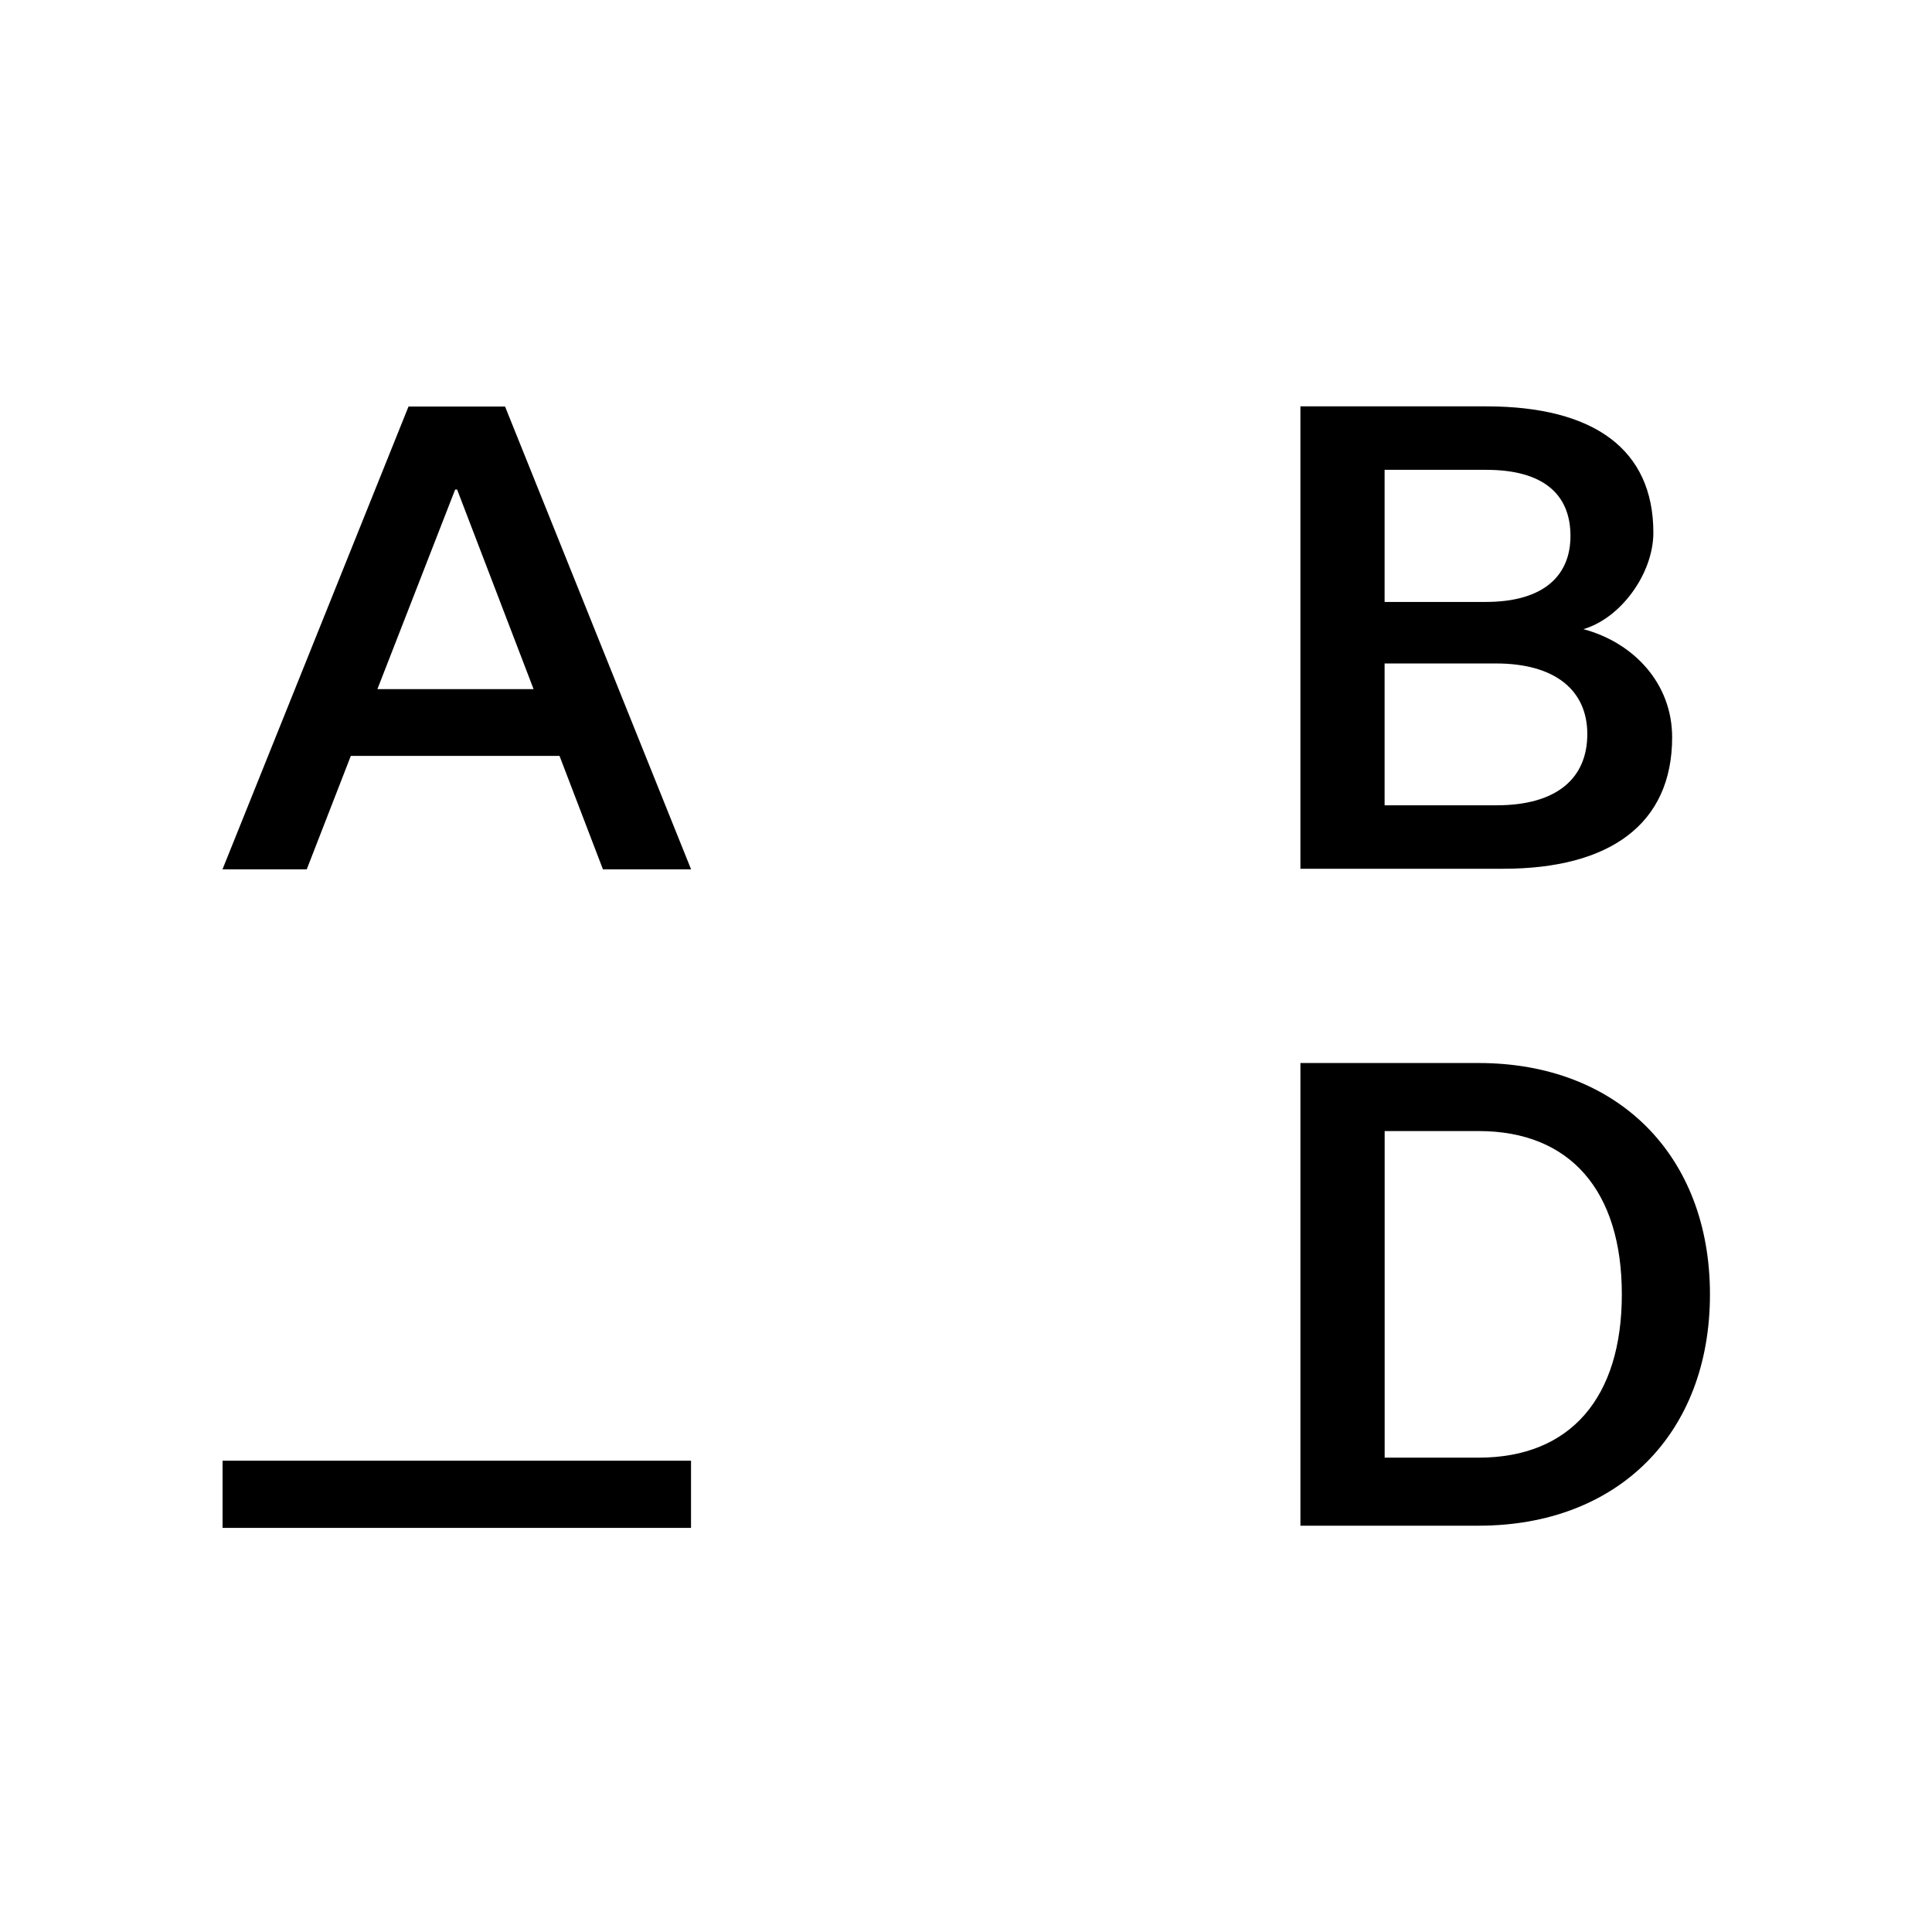 <svg style="fill-rule:evenodd;clip-rule:evenodd;stroke-linejoin:round;stroke-miterlimit:2;" xml:space="preserve" xmlns:xlink="http://www.w3.org/1999/xlink" xmlns="http://www.w3.org/2000/svg" version="1.1" viewBox="0 0 360 360" height="100%" width="100%">
    <g transform="matrix(1,0,0,1,-6.832,-12.996)">
        <rect style="fill:white;" height="465.271" width="473.778" y="-49.576" x="-54.749"></rect>
    </g>
    <g transform="matrix(2.147,0,0,2.147,-208.126,-129.765)">
        <g transform="matrix(5.597,0,0,5.597,-1034.97,-480.604)">
            <g transform="matrix(10.042,0,0,10.042,221.586,110.138)">
                <path style="fill-rule:nonzero;" d="M0.394,-0C0.559,-0 0.655,-0.069 0.655,-0.203C0.655,-0.286 0.596,-0.349 0.518,-0.37C0.576,-0.387 0.626,-0.456 0.626,-0.519C0.626,-0.647 0.535,-0.714 0.368,-0.714L0.081,-0.714L0.081,-0L0.394,-0ZM0.211,-0.412L0.211,-0.616L0.368,-0.616C0.455,-0.616 0.498,-0.579 0.498,-0.514C0.498,-0.452 0.456,-0.412 0.367,-0.412L0.211,-0.412ZM0.211,-0.317L0.383,-0.317C0.475,-0.317 0.524,-0.275 0.524,-0.208C0.524,-0.139 0.476,-0.098 0.384,-0.098L0.211,-0.098L0.211,-0.317Z"></path>
            </g>
        </g>
        <g transform="matrix(9.42,0,0,10.756,-1056.26,-2421.17)">
            <g transform="matrix(10.037,0,0,10.037,124.26,242.505)">
                <rect style="fill-rule:nonzero;" height="0.054" width="0.43" y="-0" x="0.021"></rect>
            </g>
        </g>
        <g transform="matrix(1.056,0,0,1.056,10.986,-32.739)">
            <g transform="matrix(53.257,0,0,53.257,183.957,213.629)">
                <path style="fill-rule:nonzero;" d="M0.356,-0.714L0.081,-0.714L0.081,-0L0.356,-0C0.571,-0 0.713,-0.142 0.713,-0.357C0.713,-0.571 0.571,-0.714 0.356,-0.714ZM0.356,-0.609C0.498,-0.609 0.577,-0.516 0.577,-0.357C0.577,-0.198 0.498,-0.105 0.356,-0.105L0.211,-0.105L0.211,-0.609L0.356,-0.609Z"></path>
            </g>
        </g>
        <g transform="matrix(1,0,0,1,-18.818,2.571)">
            <g transform="matrix(56.25,0,0,56.25,134.447,133.317)">
                <path style="fill-rule:nonzero;" d="M0.598,-0L0.734,-0L0.447,-0.714L0.298,-0.714L0.011,-0L0.141,-0L0.209,-0.175L0.531,-0.175L0.598,-0ZM0.37,-0.586L0.373,-0.586L0.491,-0.278L0.25,-0.278L0.37,-0.586Z"></path>
            </g>
        </g>
    </g>
</svg>
